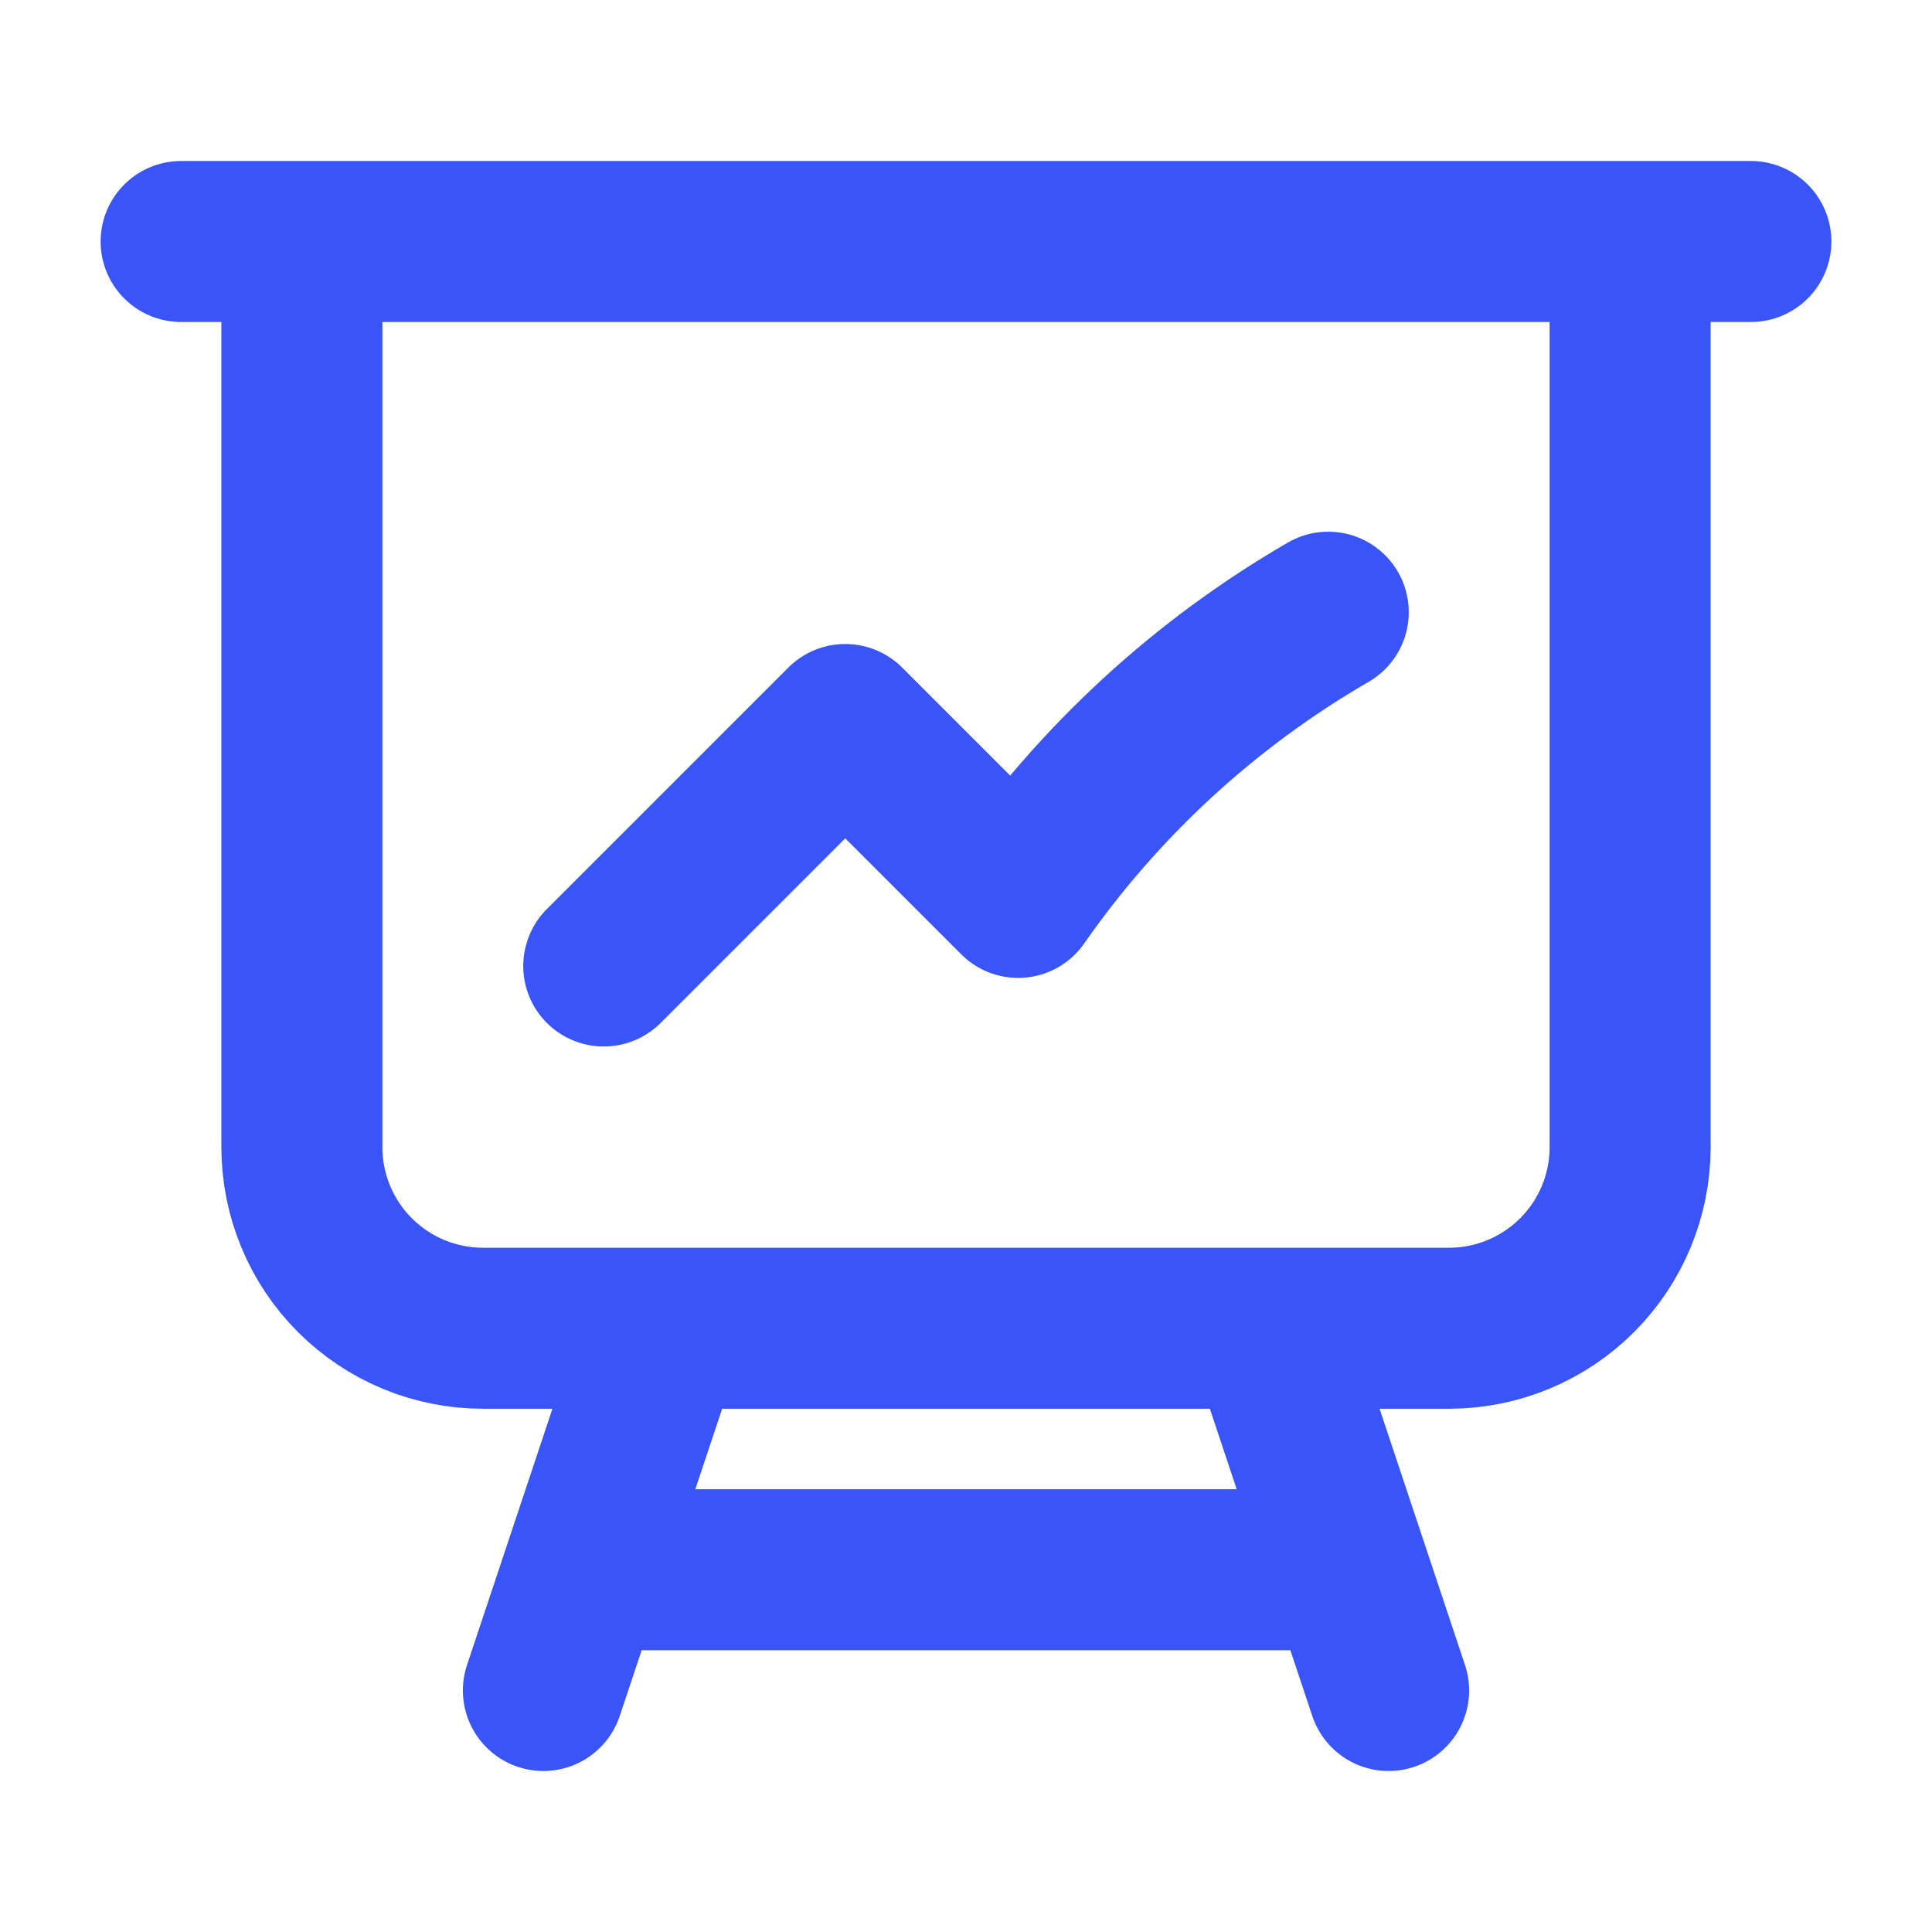 <svg xmlns="http://www.w3.org/2000/svg" width="48" height="48" viewBox="0 0 48 48" fill="none">
    <path d="M7.5 6V28.5C7.5 29.694 7.974 30.838 8.818 31.682C9.662 32.526 10.806 33 12 33H16.5M7.5 6H4.5M7.5 6H40.5M16.5 33H31.5M16.5 33L14.5 39M40.5 6H43.5M40.5 6V28.5C40.5 29.694 40.026 30.838 39.182 31.682C38.338 32.526 37.194 33 36 33H31.5M31.5 33L33.5 39M14.5 39H33.5M14.5 39L13.5 42M33.5 39L34.5 42M15 24L21 18L25.296 22.296C27.314 19.399 29.944 16.98 33 15.21" stroke="#3A55F7" stroke-width="4" stroke-linecap="round" stroke-linejoin="round"/>
</svg>
